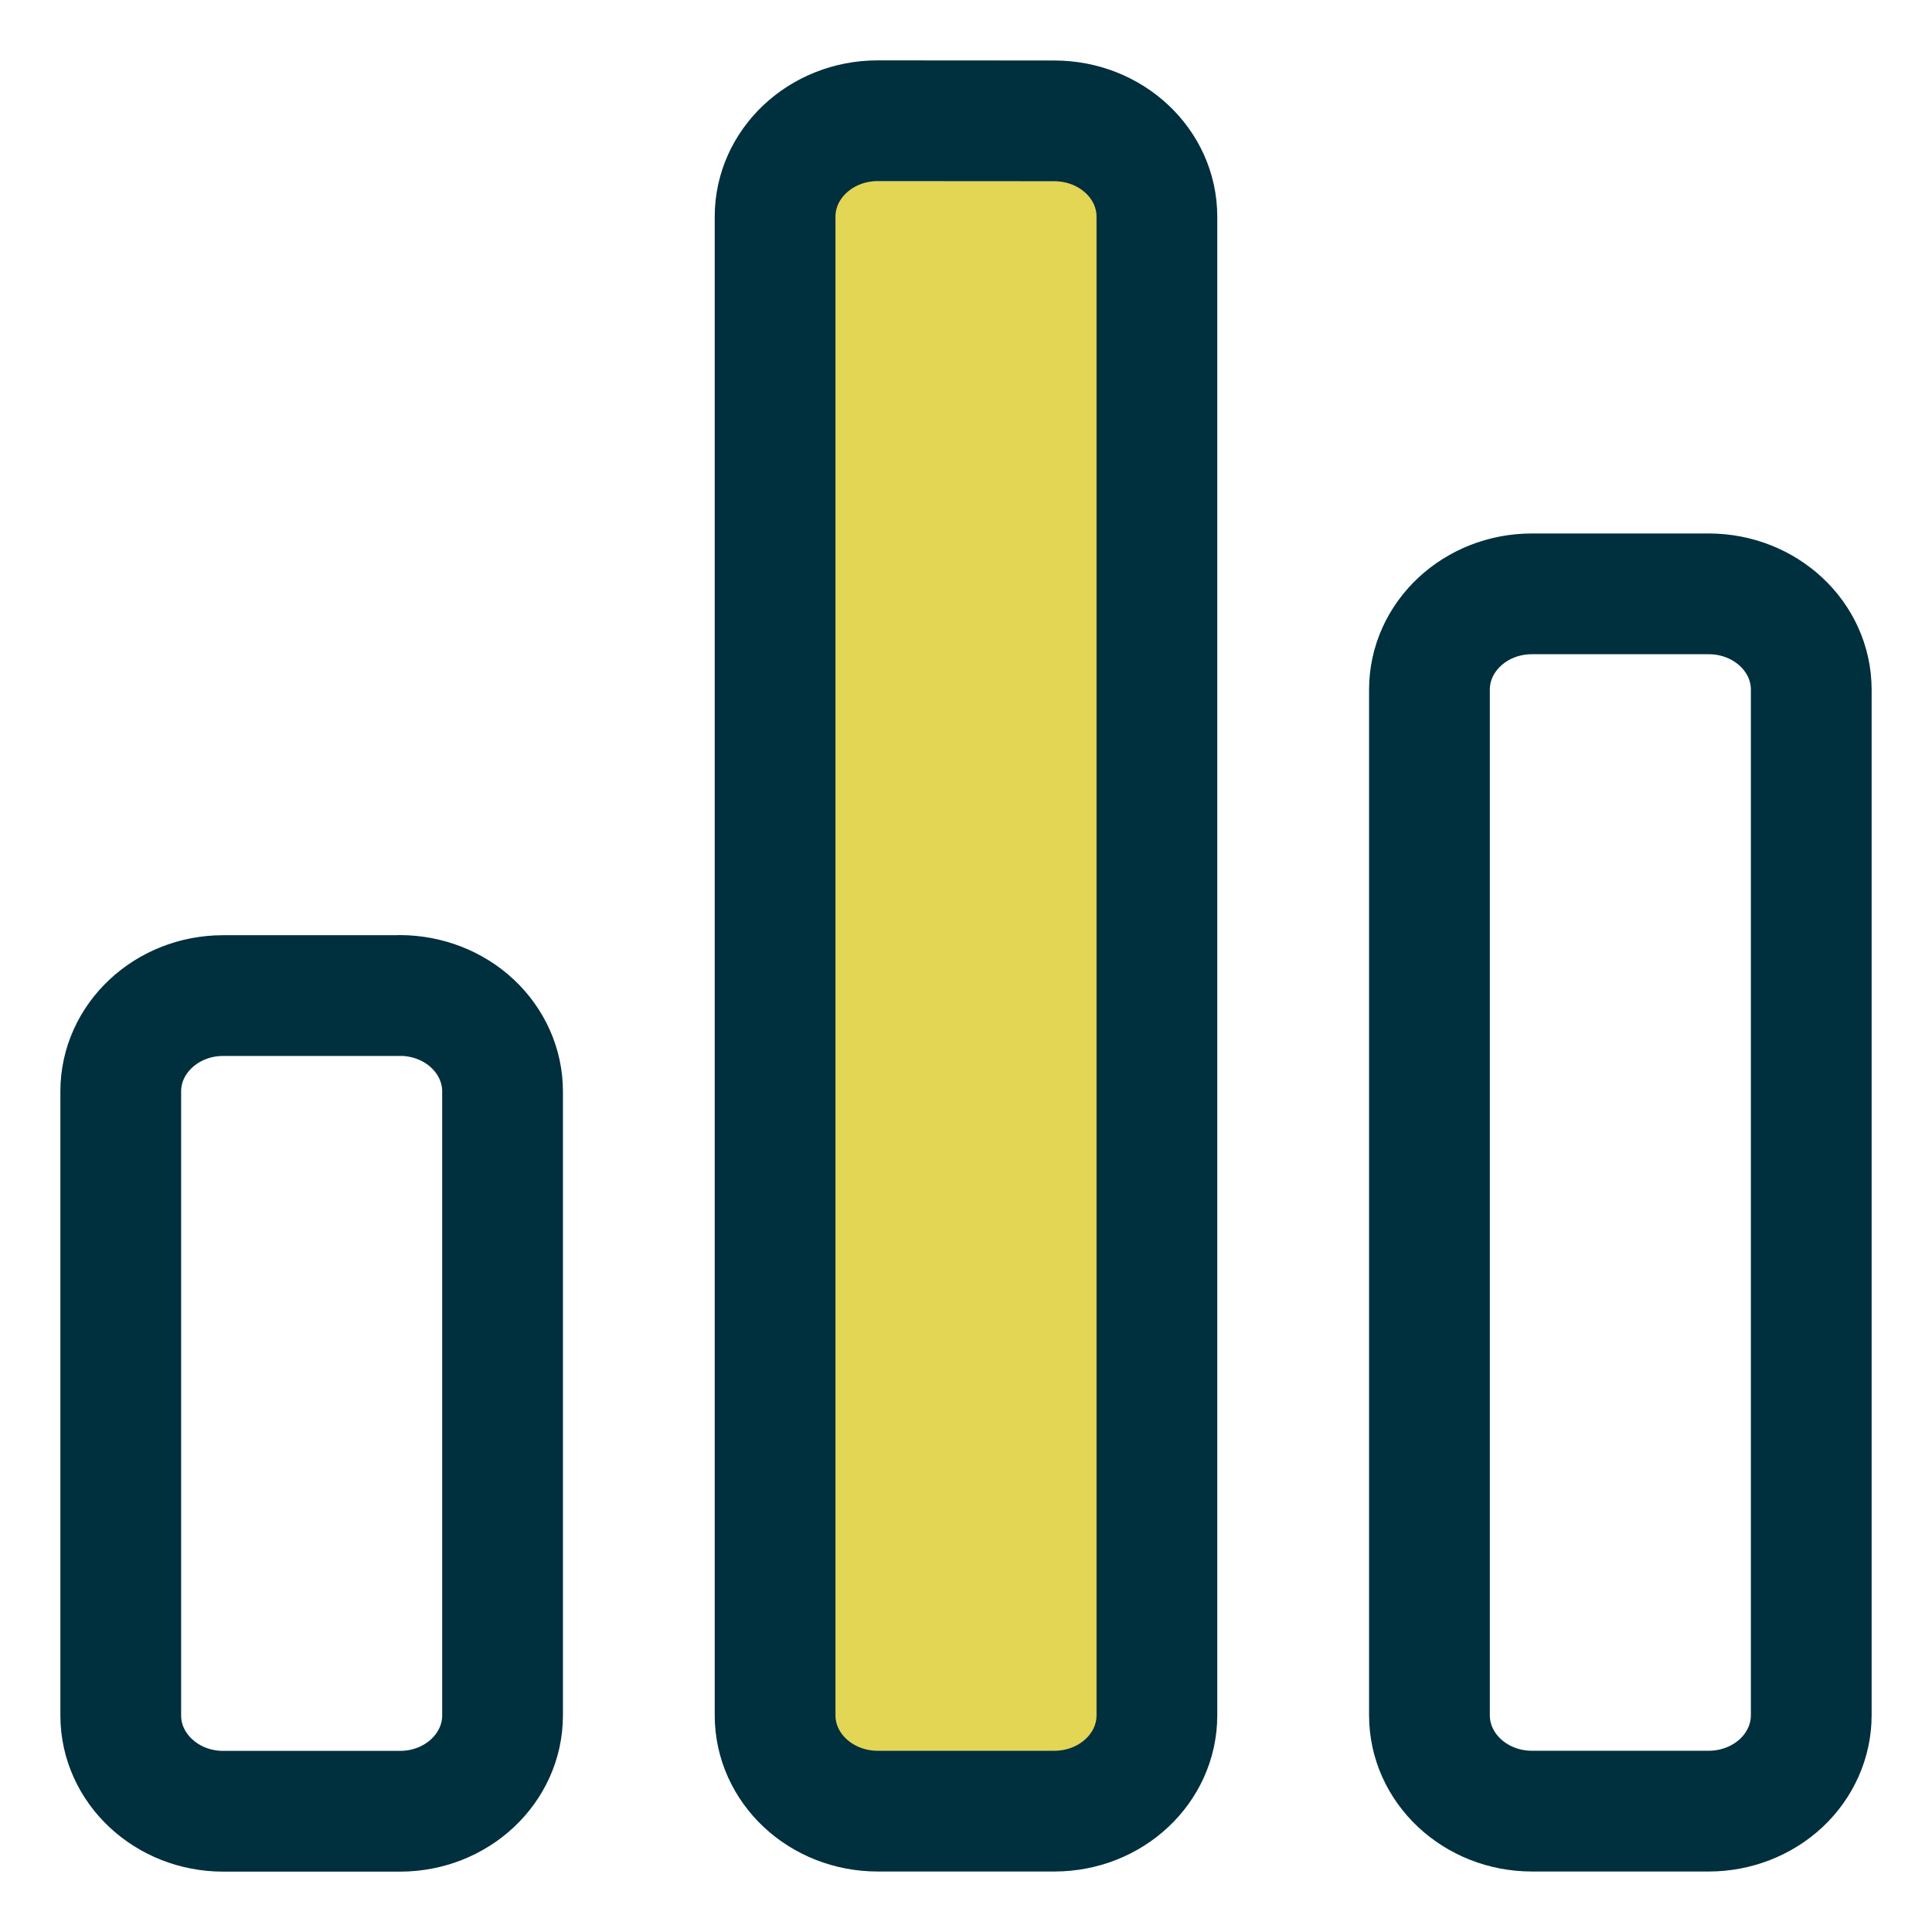 <?xml version="1.0" encoding="UTF-8"?> <svg xmlns="http://www.w3.org/2000/svg" width="16" height="16" viewBox="0 0 16 16" fill="none"><path d="M6.5 14.5V1.5H9.5V14.5H6.5Z" fill="#E2D654"></path><path d="M3.312 8.245H1.848C1.38 8.245 1 8.601 1 9.038V14.207C1 14.644 1.38 15 1.848 15H3.313C3.782 15 4.162 14.644 4.162 14.206V9.038C4.162 8.828 4.072 8.626 3.913 8.477C3.754 8.328 3.538 8.245 3.313 8.244M14.152 4.918H12.687C12.218 4.918 11.838 5.273 11.838 5.712V14.205C11.838 14.644 12.219 14.999 12.687 14.999H14.151C14.376 14.999 14.592 14.915 14.751 14.767C14.91 14.618 15 14.416 15 14.205V5.712C15 5.273 14.62 4.918 14.15 4.918M8.731 1.001L7.268 1C6.799 1 6.419 1.356 6.419 1.794V14.205C6.419 14.644 6.799 14.999 7.269 14.999H8.732C9.201 14.999 9.581 14.644 9.581 14.205V1.795C9.581 1.356 9.201 1.001 8.731 1.001Z" stroke="#002F3E" stroke-linecap="round" stroke-linejoin="round"></path></svg> 